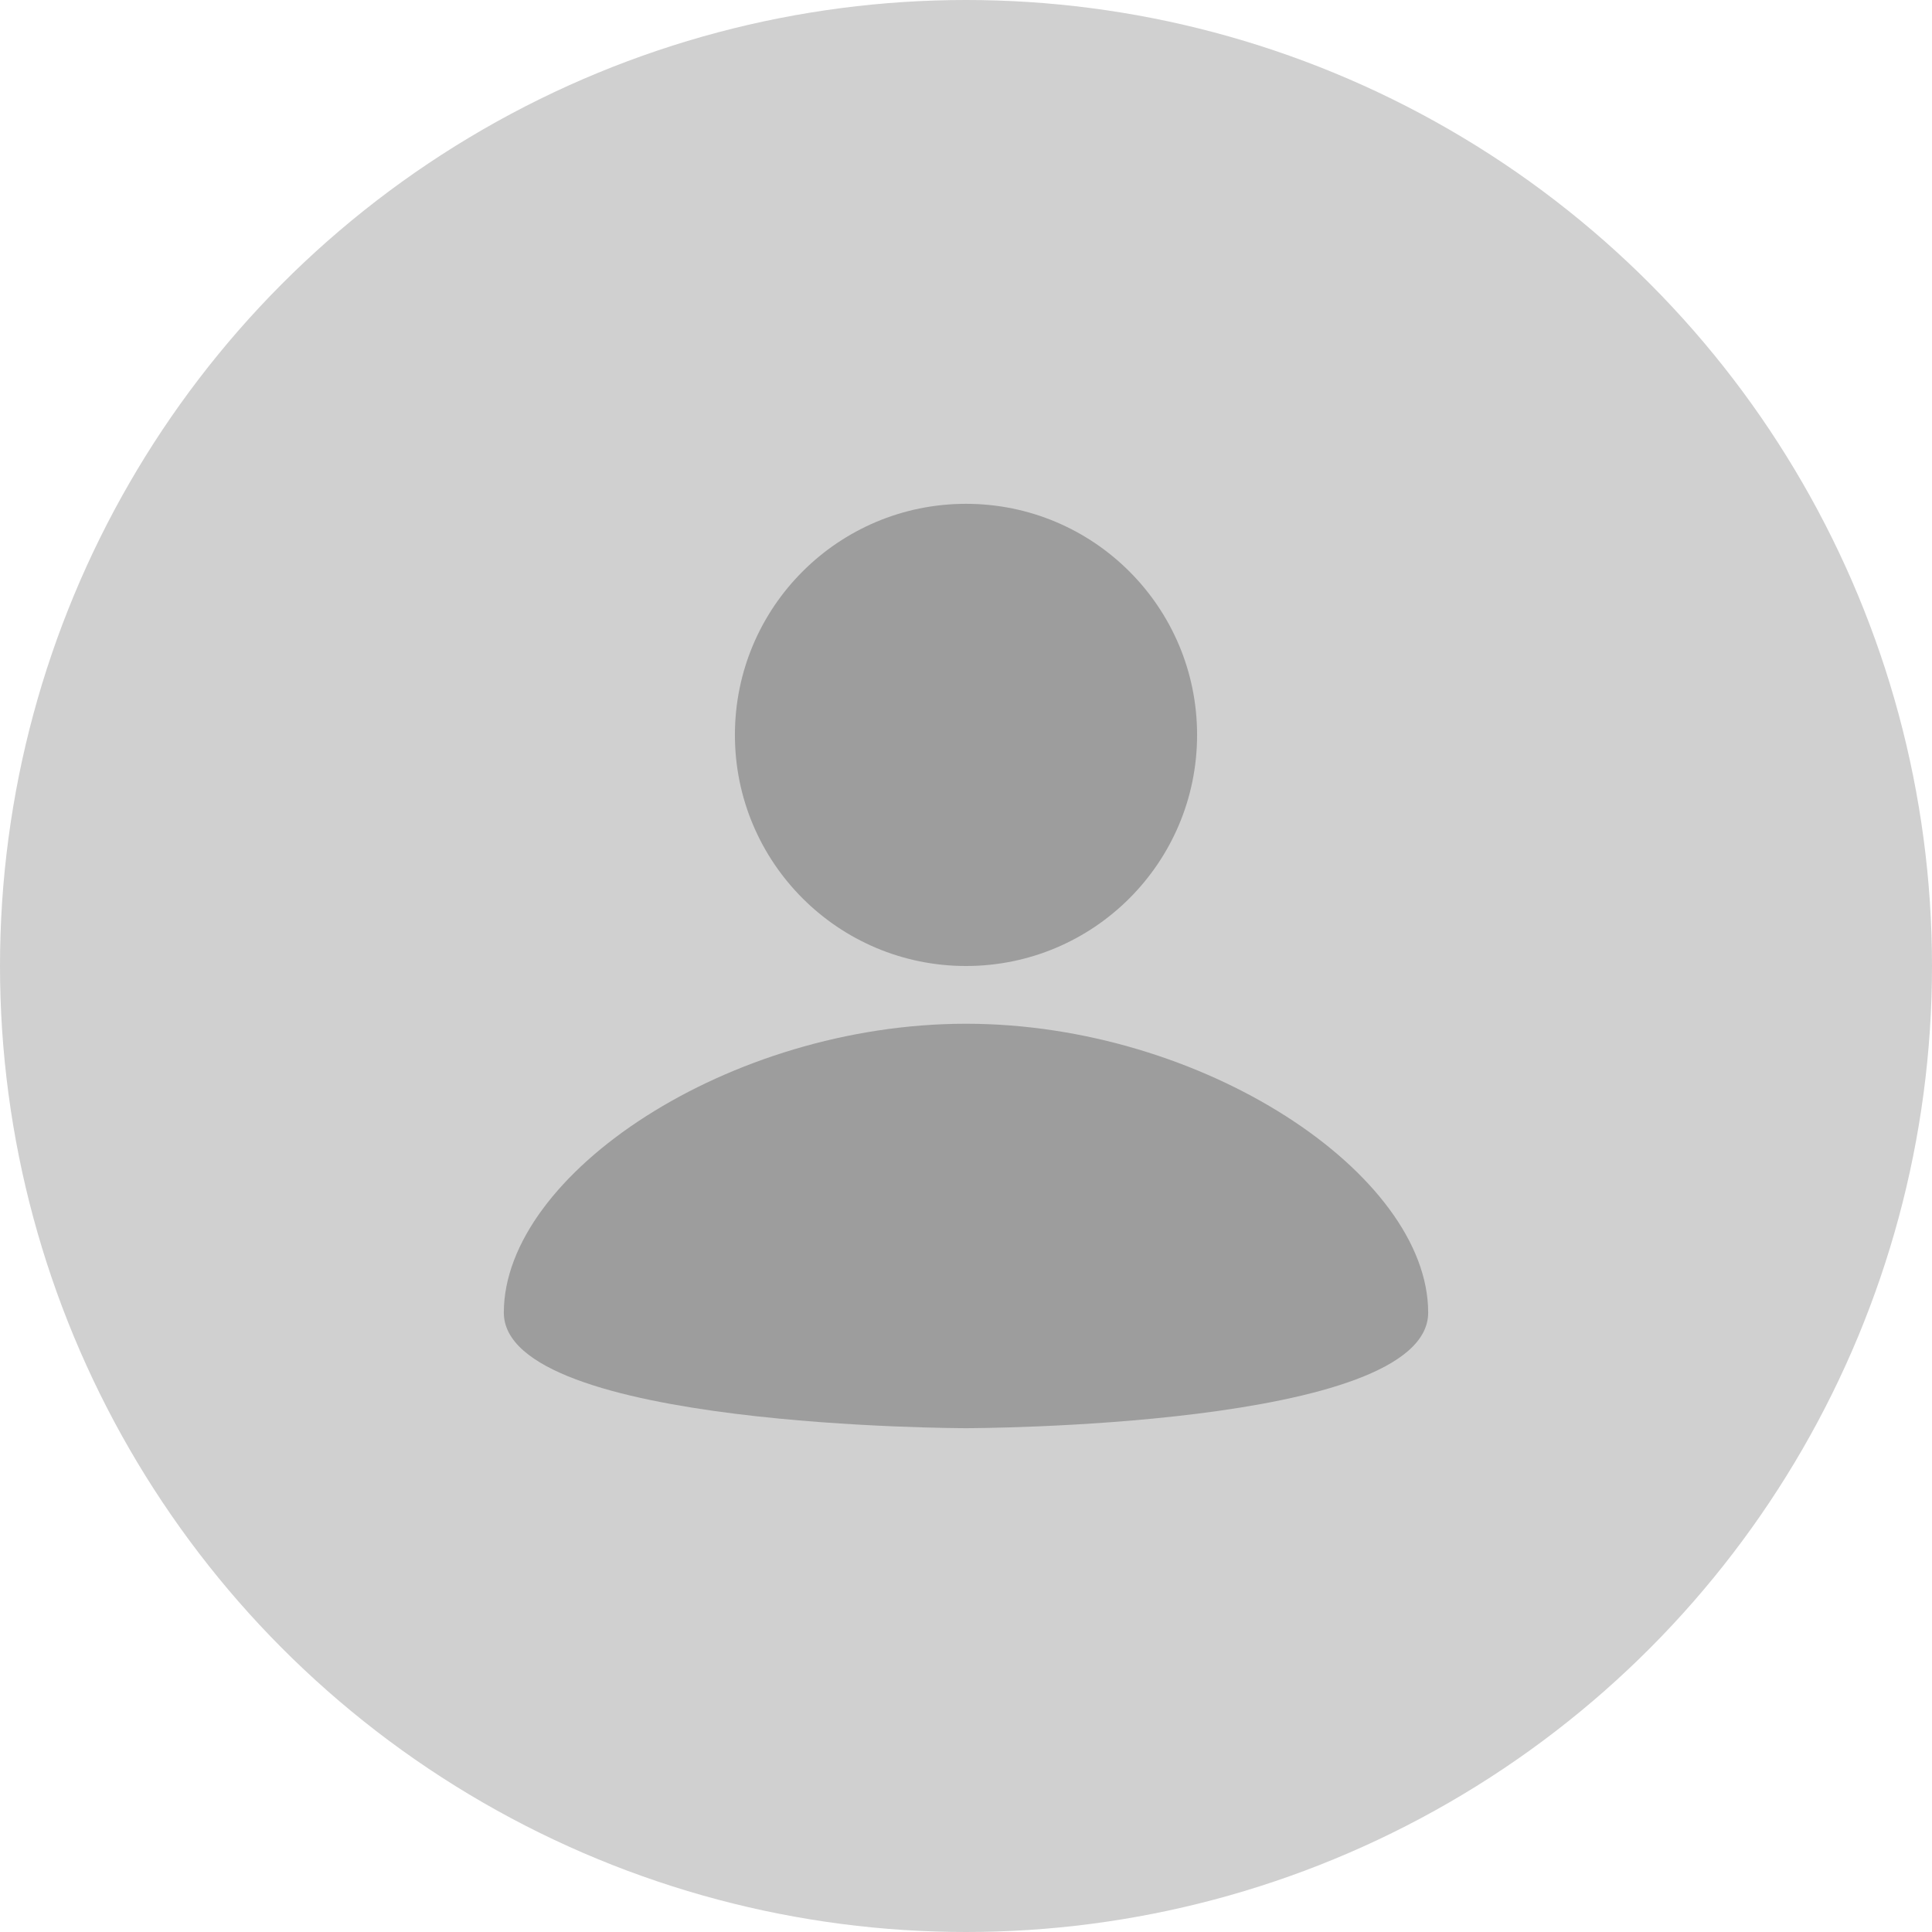 <svg width="36" height="36" viewBox="0 0 36 36" fill="none" xmlns="http://www.w3.org/2000/svg">
<circle cx="18" cy="18" r="18" fill="#D0D0D0"/>
<path d="M18 9.388C20.379 9.388 22.306 11.315 22.306 13.694C22.306 16.073 20.379 18 18 18C15.621 18 13.694 16.073 13.694 13.694C13.694 11.315 15.621 9.388 18 9.388ZM18 26.612C18 26.612 26.612 26.612 26.612 24.459C26.612 21.875 22.414 19.076 18 19.076C13.586 19.076 9.388 21.875 9.388 24.459C9.388 26.612 18 26.612 18 26.612Z" fill="#9D9D9D"/>
</svg>
